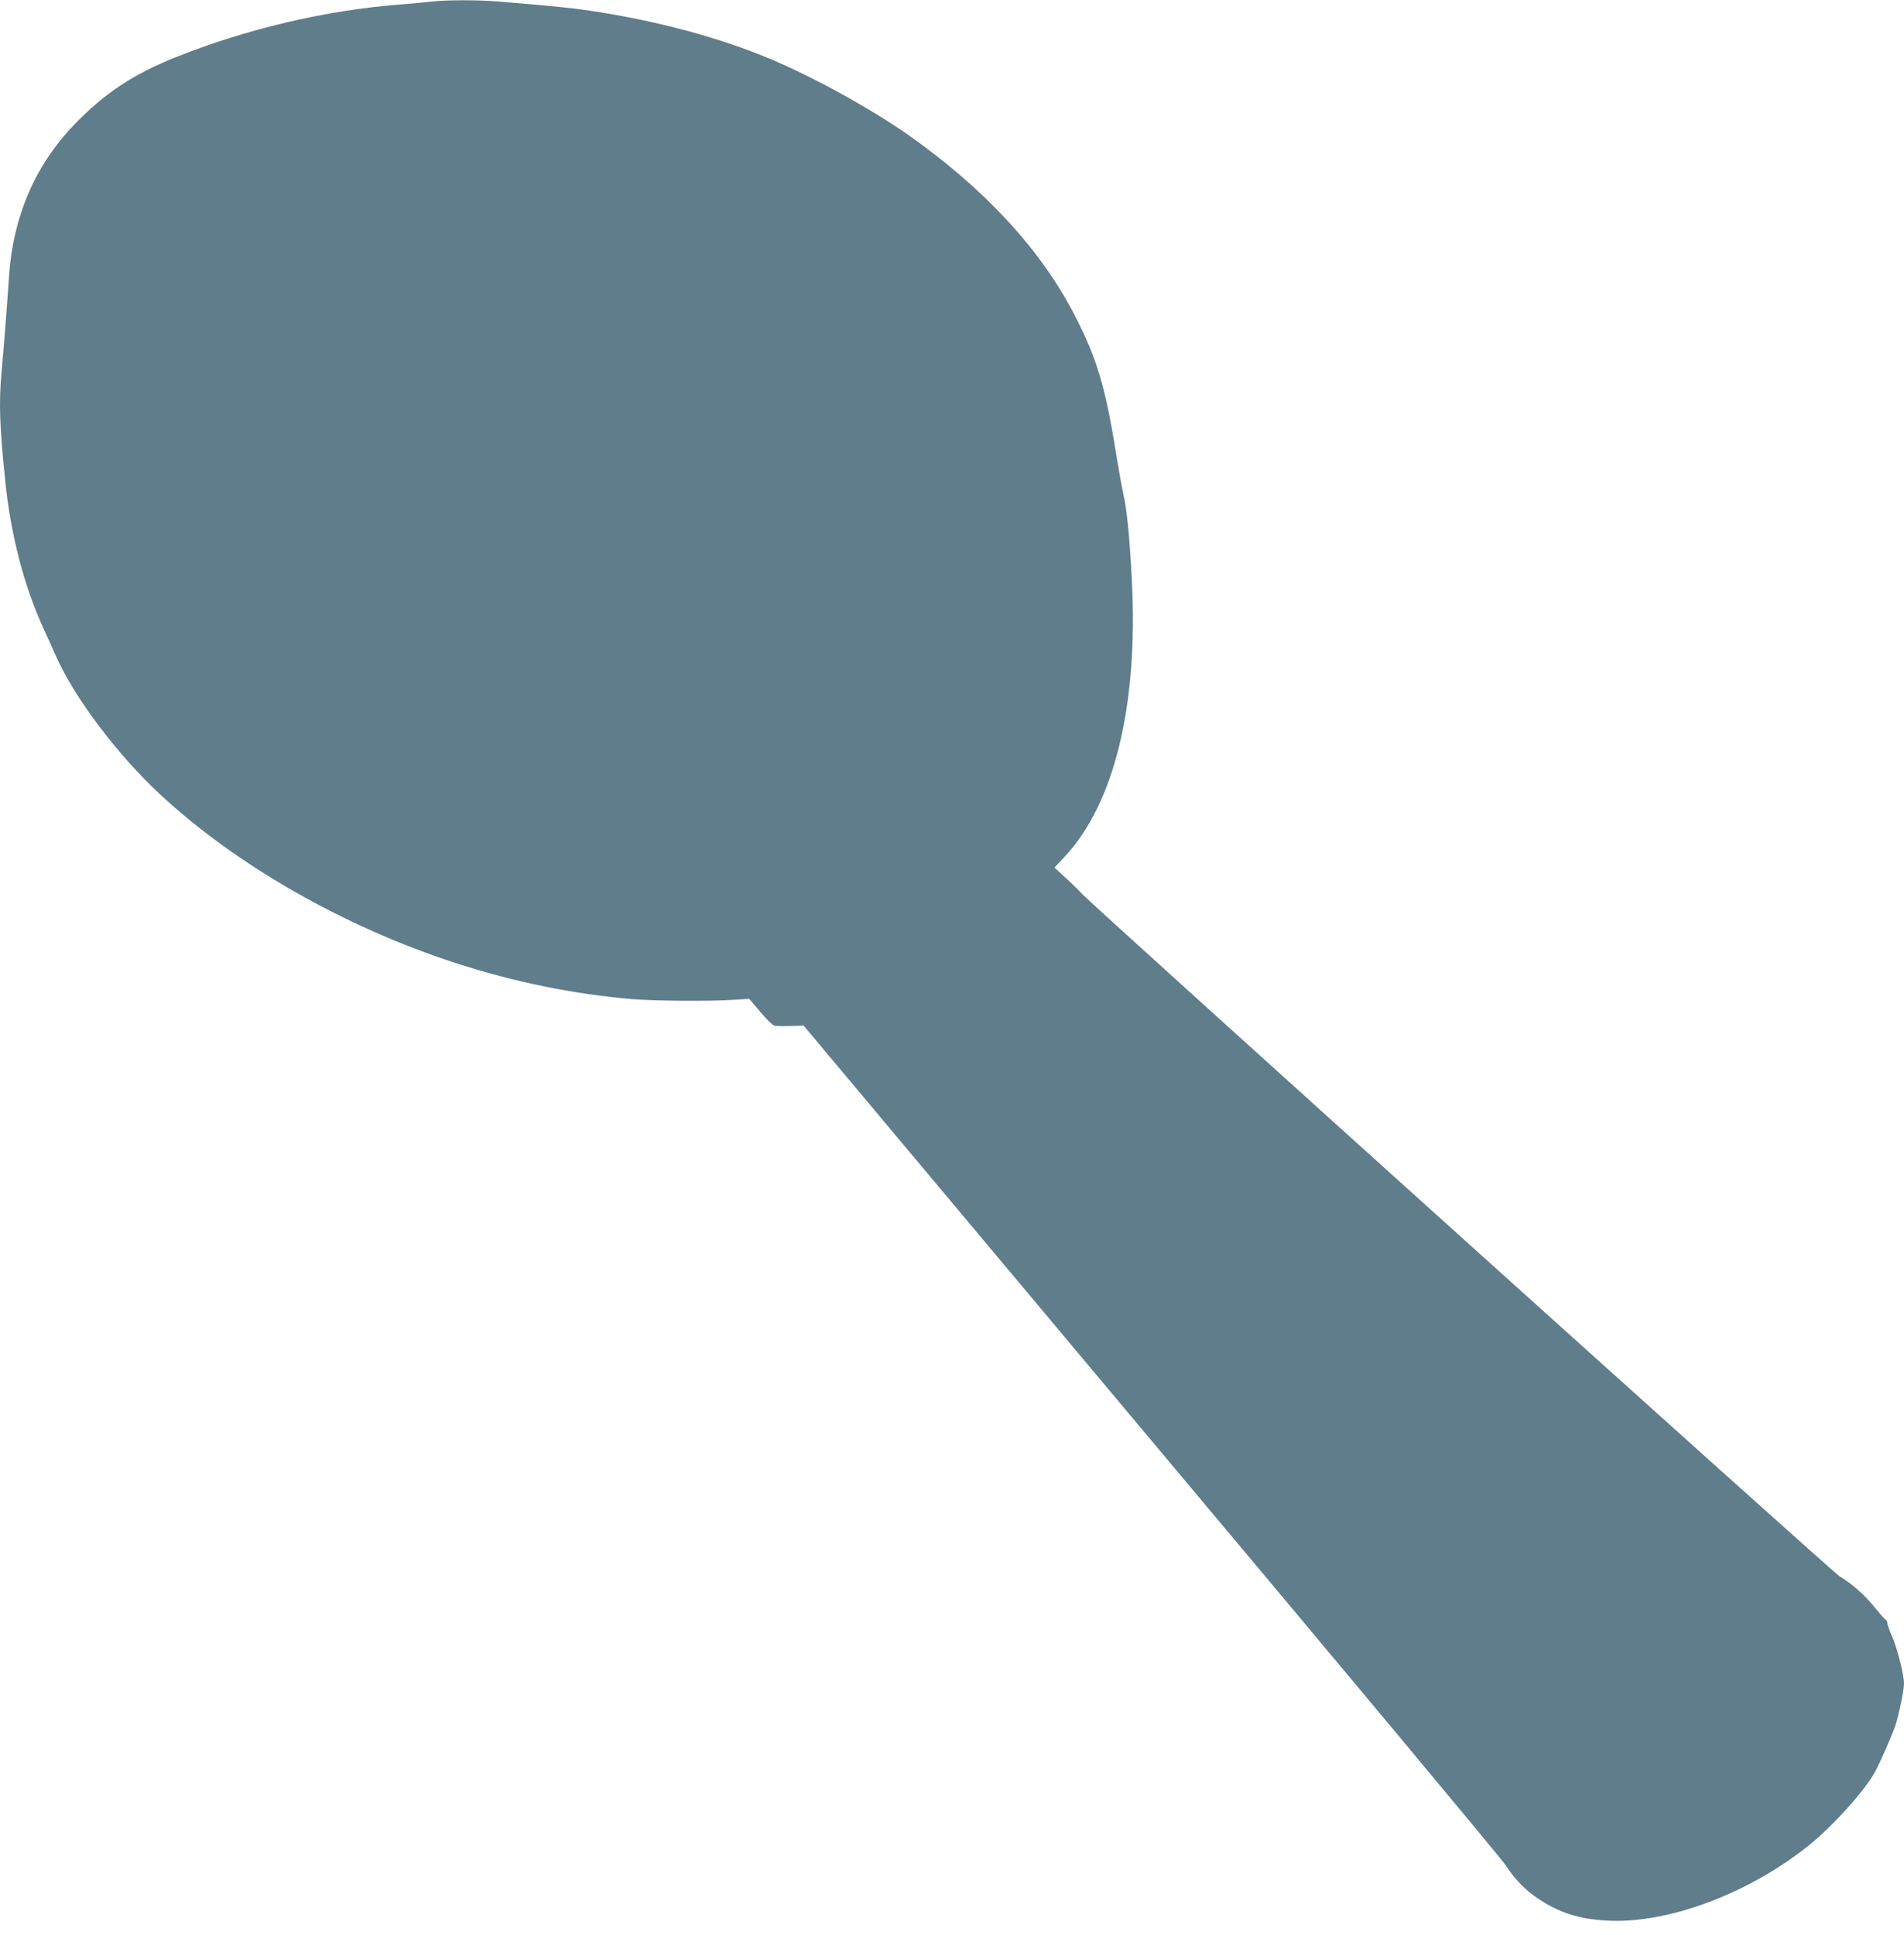 <?xml version="1.0" standalone="no"?>
<!DOCTYPE svg PUBLIC "-//W3C//DTD SVG 20010904//EN"
 "http://www.w3.org/TR/2001/REC-SVG-20010904/DTD/svg10.dtd">
<svg version="1.0" xmlns="http://www.w3.org/2000/svg"
 width="1260pt" height="1280pt" viewBox="0 0 1260 1280"
 preserveAspectRatio="xMidYMid meet">
<g transform="translate(0,1280) scale(0.1,-0.1)"
fill="#607d8b" stroke="none">
<path d="M2860 12790 c-36 -5 -132 -13 -215 -20 -490 -38 -1016 -162 -1483
-349 -283 -113 -473 -240 -673 -448 -257 -268 -402 -605 -429 -997 -12 -185
-38 -511 -50 -642 -18 -202 -13 -350 26 -729 36 -344 122 -676 246 -950 28
-60 67 -148 88 -195 122 -275 406 -652 690 -916 505 -469 1217 -875 1951
-1114 388 -126 778 -206 1171 -240 147 -12 505 -15 665 -5 l111 7 73 -86 c40
-48 82 -89 94 -92 11 -2 59 -3 106 -2 l87 3 2298 -2741 c1265 -1507 2320
-2771 2345 -2810 69 -104 132 -168 222 -228 138 -91 267 -132 447 -142 403
-25 947 179 1346 502 160 130 369 363 434 485 34 63 117 253 133 304 25 76 57
234 57 277 0 59 -46 239 -80 314 -16 37 -30 75 -30 85 0 10 -6 22 -14 26 -7 4
-41 43 -75 85 -62 77 -149 153 -228 200 -45 26 -4937 4432 -5013 4515 -25 27
-76 77 -114 111 l-68 62 70 75 c324 347 483 994 443 1807 -13 276 -33 486 -55
579 -8 35 -27 138 -42 229 -78 493 -132 673 -285 970 -226 435 -597 835 -1105
1192 -247 172 -619 377 -904 497 -340 143 -757 255 -1200 321 -122 18 -220 28
-602 60 -132 11 -342 11 -438 0z"/>
</g>
</svg>

